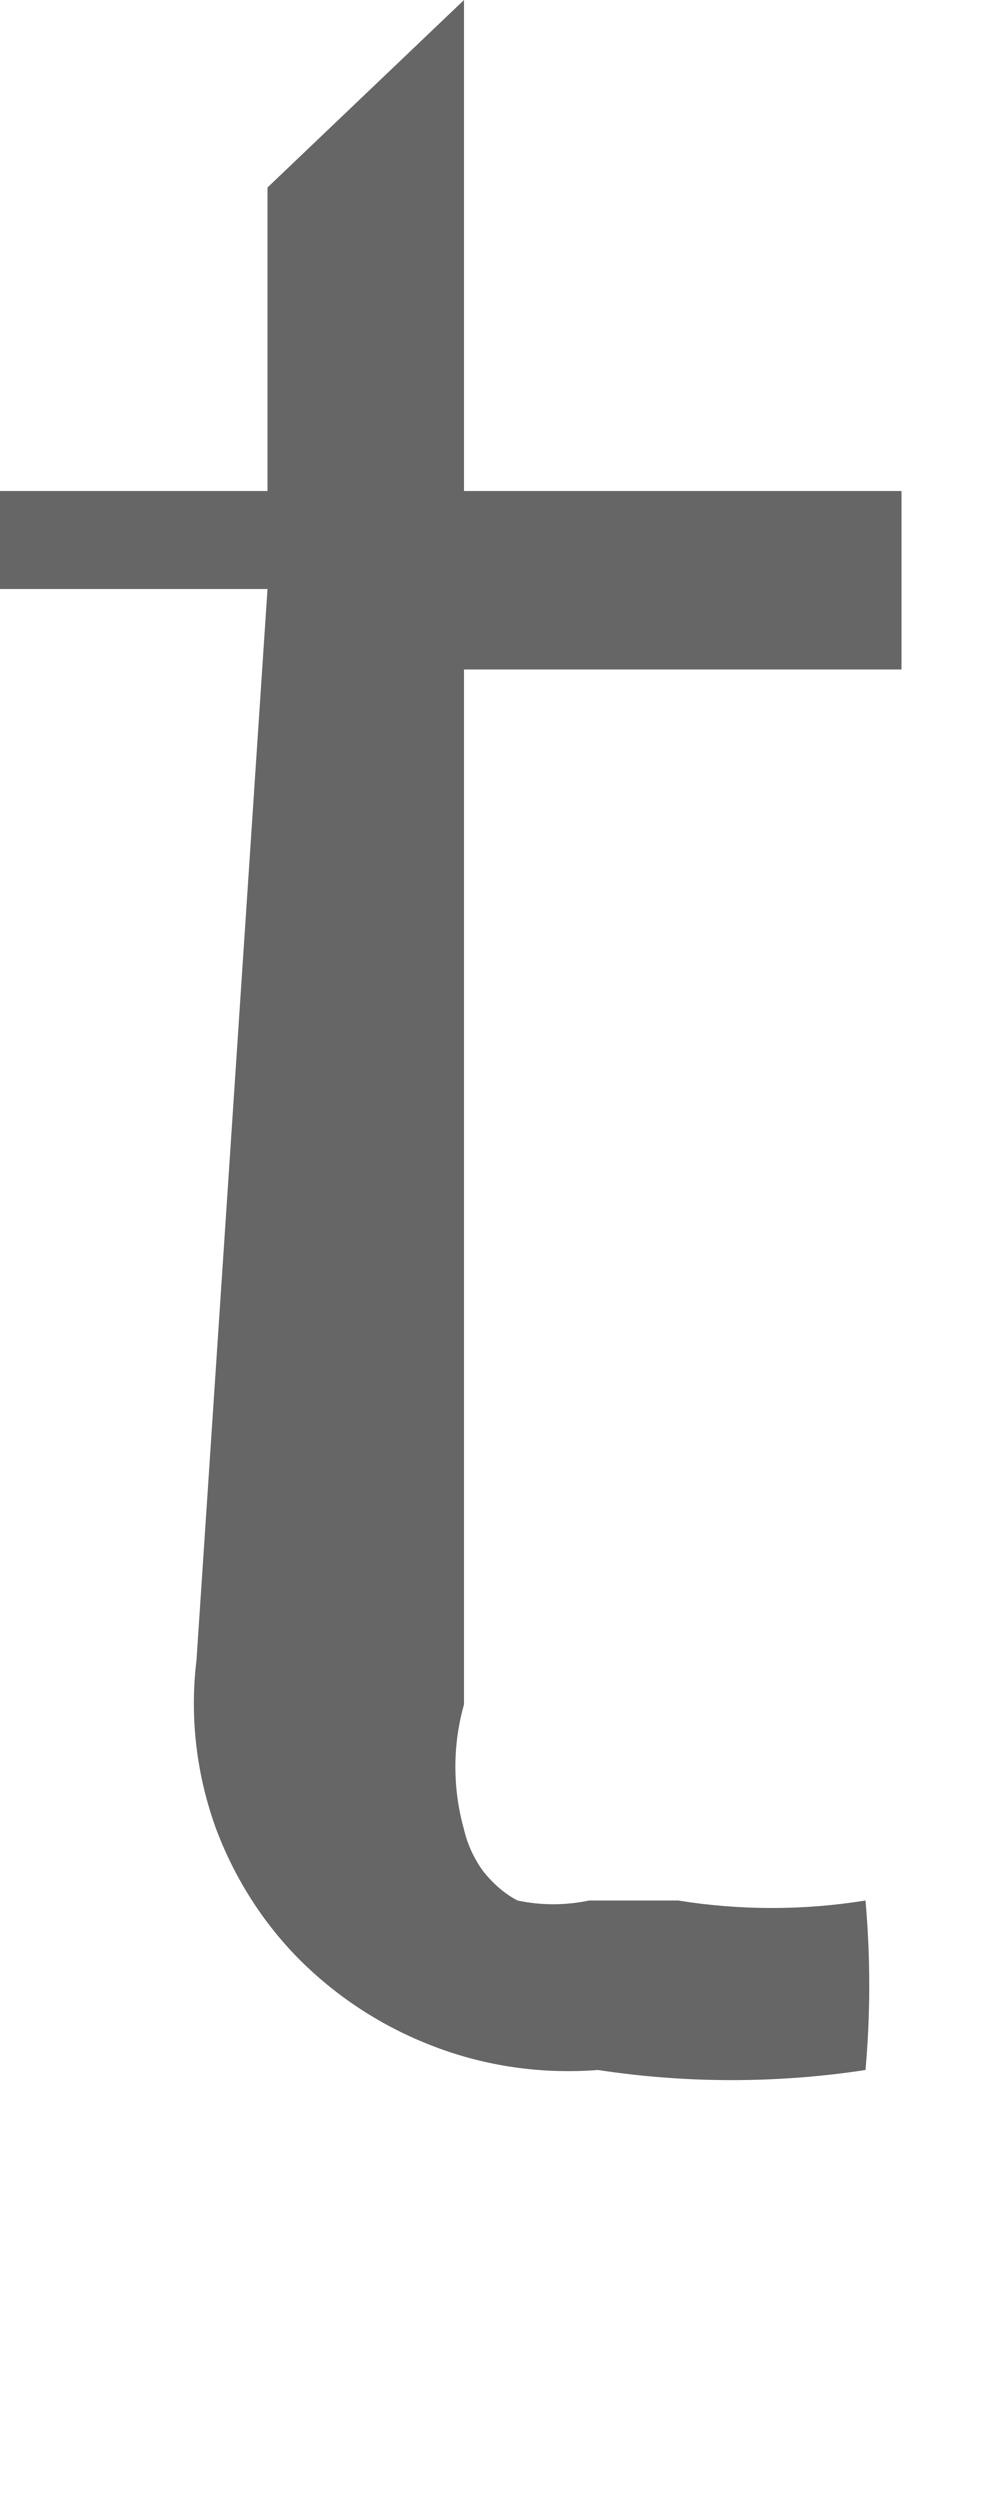 <?xml version="1.0" encoding="utf-8"?>
<svg xmlns="http://www.w3.org/2000/svg" fill="none" height="100%" overflow="visible" preserveAspectRatio="none" style="display: block;" viewBox="0 0 2 5" width="100%">
<path d="M0.535 1.178H0V0.982H0.535V0.375L0.928 0V0.982H1.803V1.339H0.928V3.409C0.905 3.49 0.905 3.577 0.928 3.659C0.935 3.689 0.948 3.717 0.966 3.742C0.985 3.766 1.008 3.787 1.035 3.801C1.082 3.811 1.131 3.811 1.178 3.801H1.356C1.481 3.821 1.607 3.821 1.731 3.801C1.741 3.914 1.741 4.028 1.731 4.14C1.554 4.167 1.373 4.167 1.196 4.14C1.092 4.148 0.988 4.135 0.89 4.101C0.792 4.067 0.702 4.014 0.625 3.944C0.539 3.866 0.474 3.768 0.433 3.66C0.393 3.551 0.379 3.435 0.393 3.32L0.535 1.178Z" fill="#666666" id="Vector"/>
</svg>